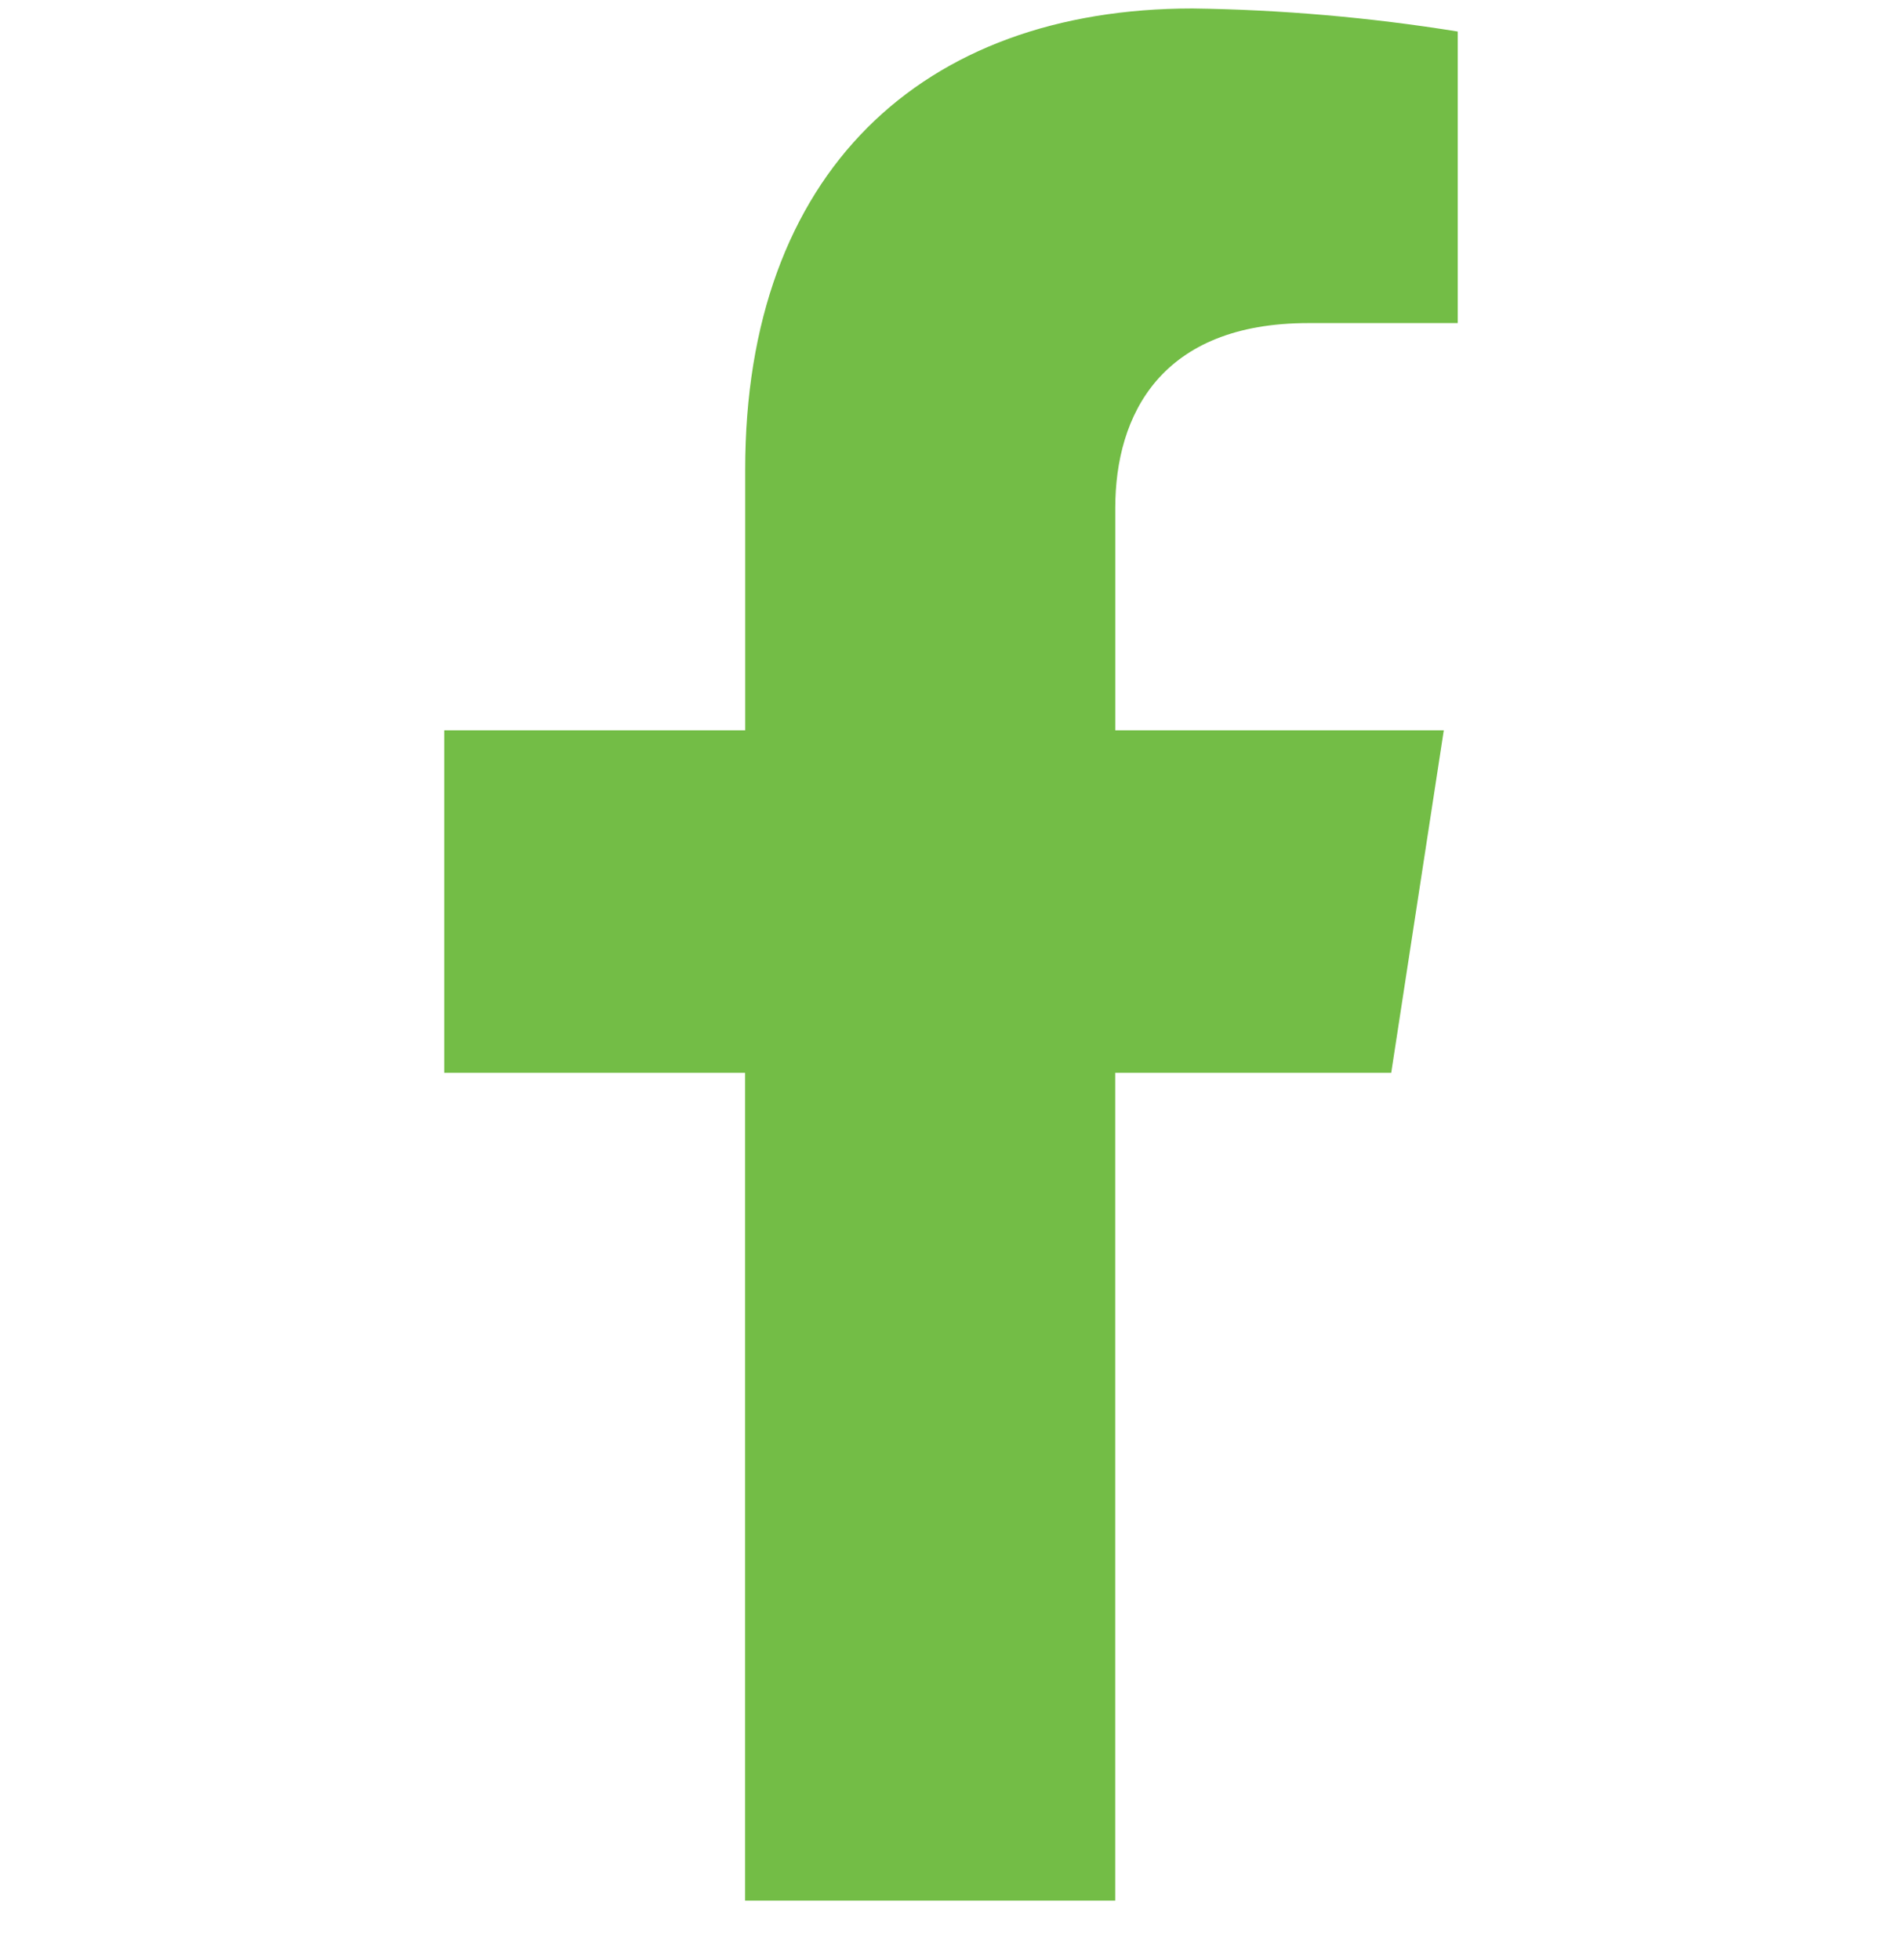 <?xml version="1.0" encoding="UTF-8" standalone="no"?>
<!DOCTYPE svg PUBLIC "-//W3C//DTD SVG 1.1//EN" "http://www.w3.org/Graphics/SVG/1.1/DTD/svg11.dtd">
<svg width="100%" height="100%" viewBox="0 0 33 34" version="1.1" xmlns="http://www.w3.org/2000/svg" xmlns:xlink="http://www.w3.org/1999/xlink" xml:space="preserve" xmlns:serif="http://www.serif.com/" style="fill-rule:evenodd;clip-rule:evenodd;stroke-linejoin:round;stroke-miterlimit:2;">
    <g transform="matrix(1,0,0,1,-141,-6709.52)">
        <g transform="matrix(0.892,0,0,1,141,6709.52)">
            <rect x="-0" y="0.002" width="37" height="33.114" style="fill:rgb(235,235,235);fill-opacity:0;"/>
        </g>
    </g>
    <g transform="matrix(1,0,0,1,-141,-6709.52)">
        <g id="Path_632" transform="matrix(1,0,0,1,155.403,6731.54)">
            <path d="M9.735,-3.409L10.647,-9.35L4.947,-9.35L4.947,-13.205C4.947,-14.83 5.747,-16.415 8.297,-16.415L10.889,-16.415L10.889,-21.473C9.367,-21.718 7.83,-21.852 6.289,-21.873C1.594,-21.873 -1.474,-19.027 -1.474,-13.873L-1.474,-9.35L-6.695,-9.35L-6.695,-3.409L-1.476,-3.409L-1.476,10.953L4.946,10.953L4.946,-3.409L9.735,-3.409Z" style="fill:rgb(115,189,70);fill-rule:nonzero;"/>
        </g>
    </g>
</svg>
